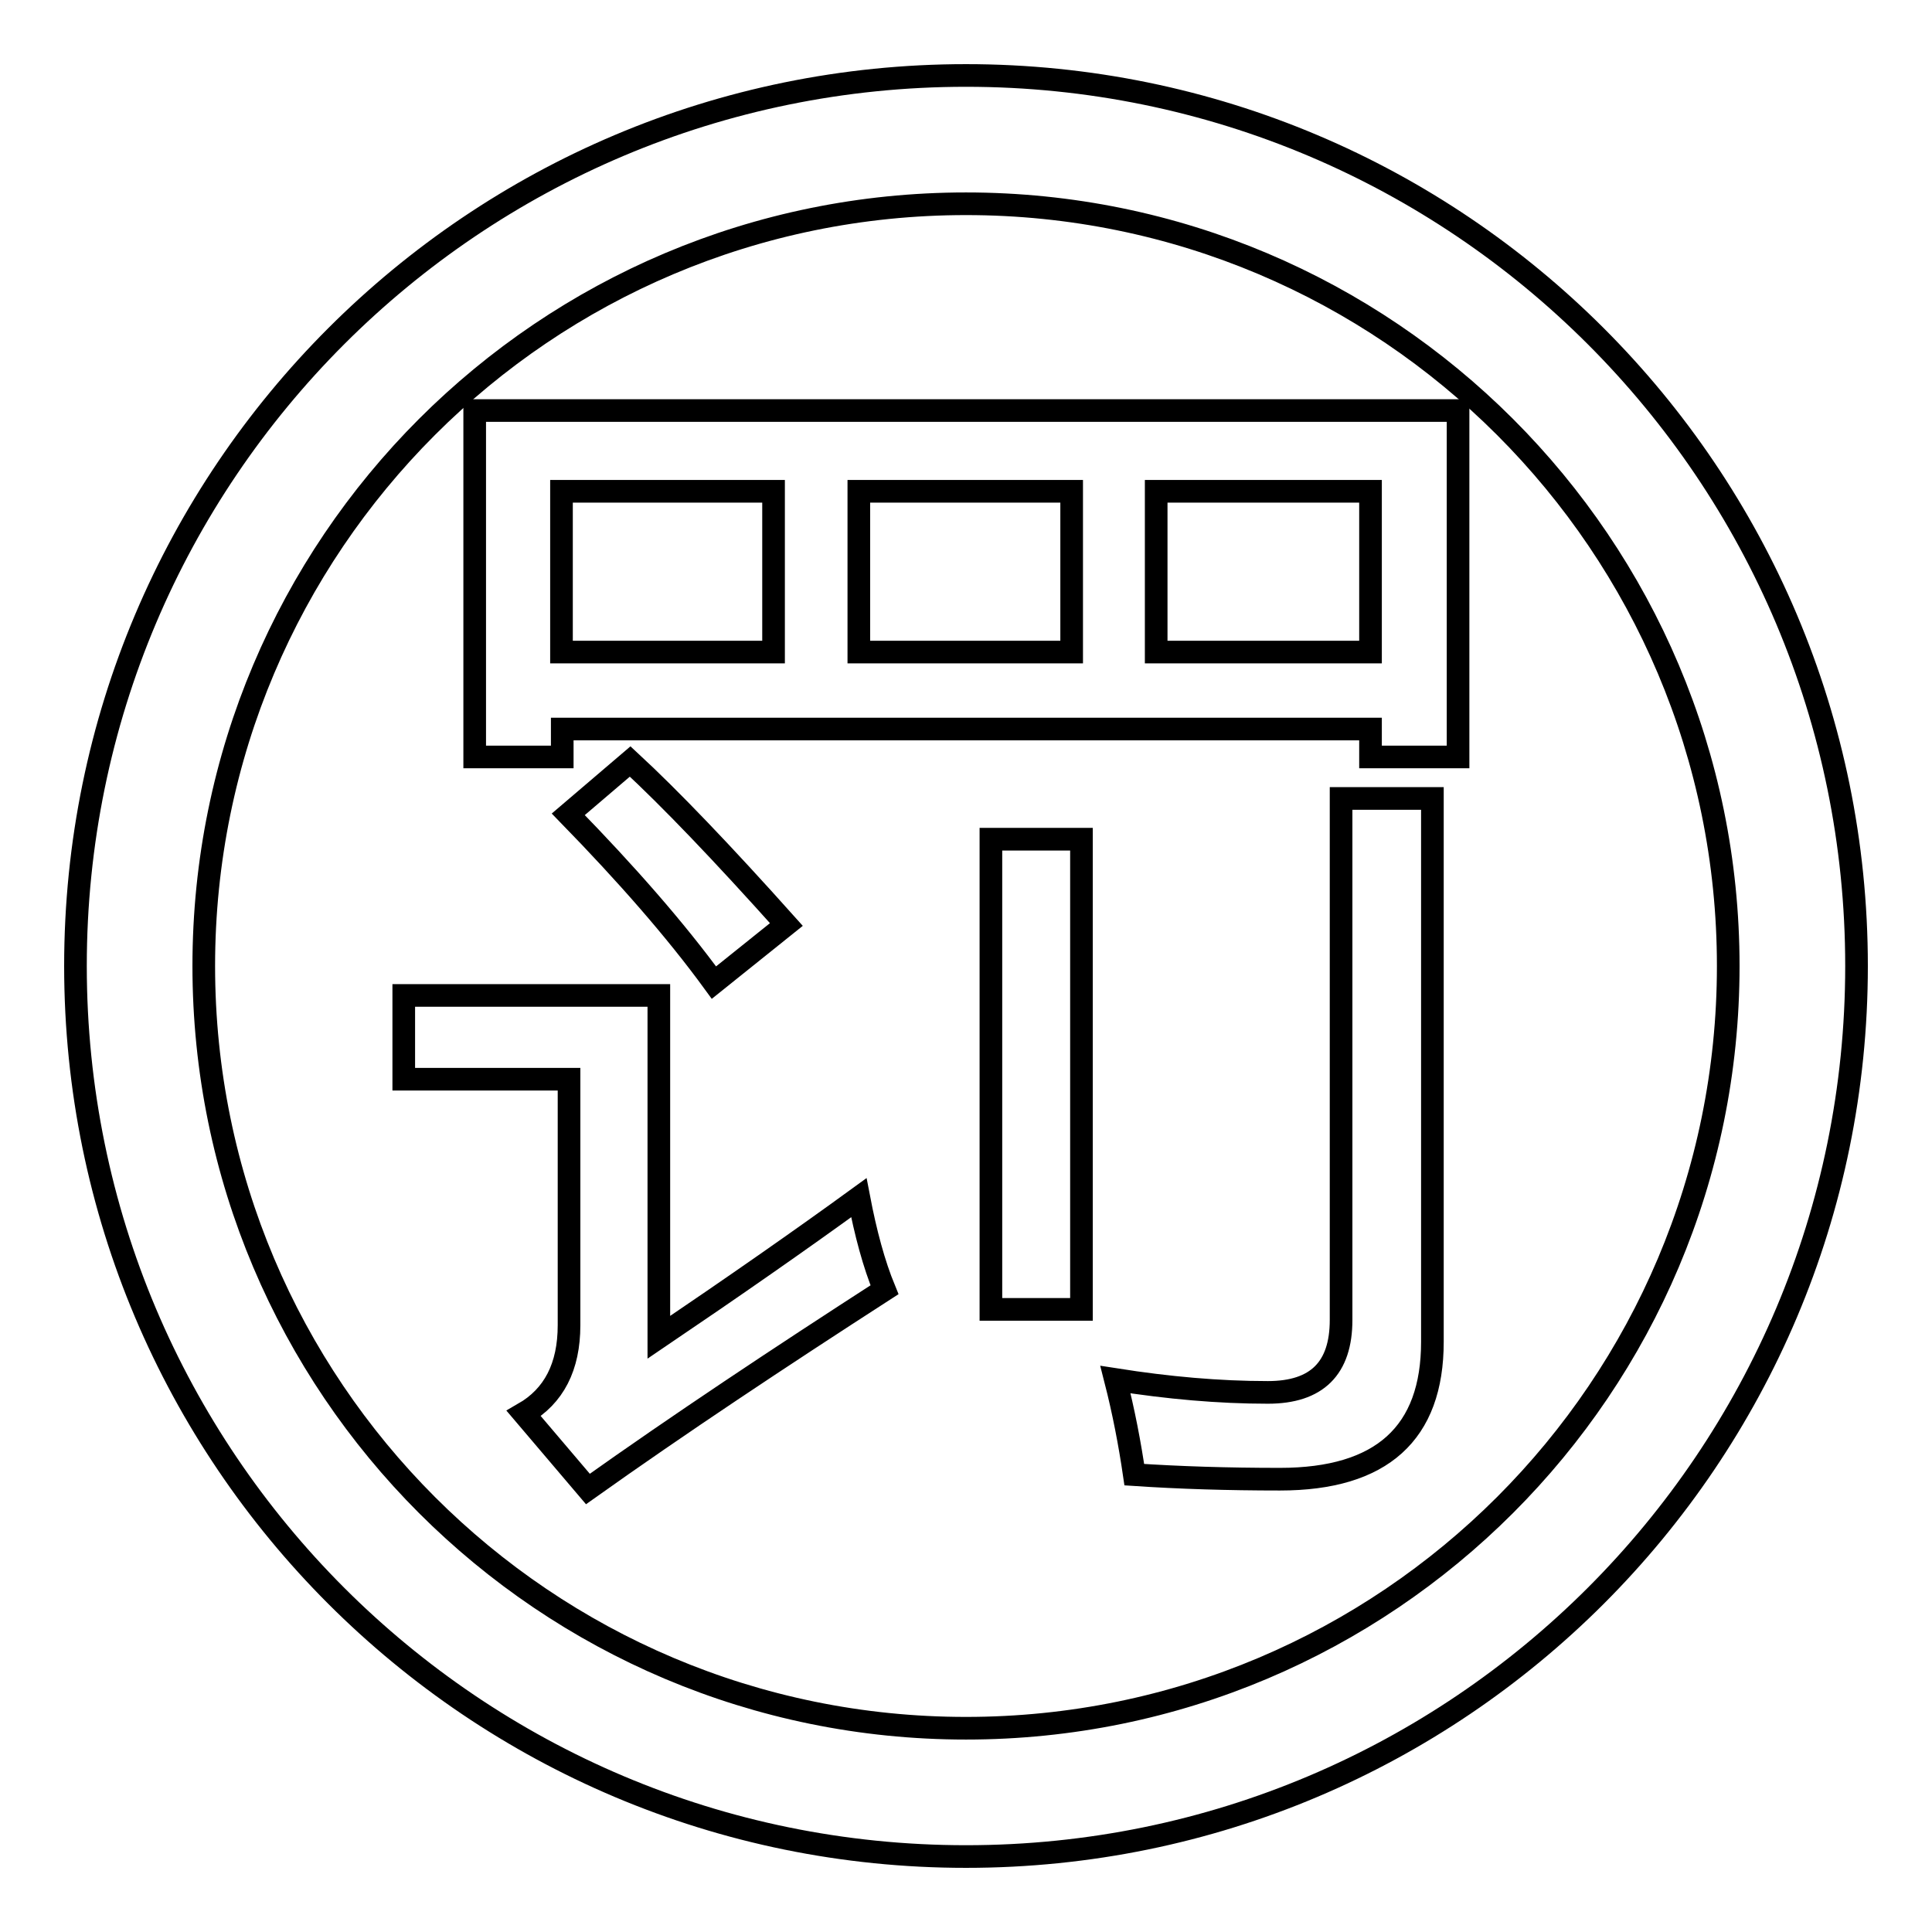 <?xml version="1.0" encoding="utf-8"?>
<!-- Svg Vector Icons : http://www.onlinewebfonts.com/icon -->
<!DOCTYPE svg PUBLIC "-//W3C//DTD SVG 1.1//EN" "http://www.w3.org/Graphics/SVG/1.1/DTD/svg11.dtd">
<svg version="1.1" xmlns="http://www.w3.org/2000/svg" xmlns:xlink="http://www.w3.org/1999/xlink" x="0px" y="0px" viewBox="0 0 256 256" enable-background="new 0 0 256 256" xml:space="preserve">
<g><g><path stroke-width="3" fill-opacity="0" stroke="#000000"  d="M246,128c0,65.2-52.8,118-118,118c-65.2,0-118-52.8-118-118C10,62.8,62.8,10,128,10C193.2,10,246,62.8,246,128z M128,27C72.2,27,27,72.2,27,128c0,55.8,45.2,101,101,101c55.8,0,101-45.2,101-101C229,72.2,183.8,27,128,27z"/><path stroke-width="3" fill-opacity="0" stroke="#000000"  d="M113.8,158.7c0.9,4.7,2,8.8,3.4,12.2c-14.1,9.1-27.2,17.8-39.3,26.4l-8.5-10c4-2.3,6-6.2,6-11.7V143H53.5v-11.1h33.8v45.3C97.2,170.5,106.1,164.3,113.8,158.7z M62.9,54.4h130.3v45.9h-11.6v-3.7H74.5v3.7H62.9L62.9,54.4L62.9,54.4z M102.5,65.1H74.4v21.3h28.1L102.5,65.1L102.5,65.1z M83.5,100.9c5.3,4.9,12.2,12.1,20.7,21.6l-9.6,7.7c-5.1-7-11.6-14.4-19.3-22.3L83.5,100.9z M142,65.1h-28.2v21.3H142V65.1L142,65.1z M131.3,173.5v-62.3h12v62.3L131.3,173.5L131.3,173.5z M177.8,105.8h12v72c0,12.1-6.7,18.2-20.2,18.2c-6.9,0-13.3-0.2-19.3-0.6c-0.6-4.1-1.4-8.3-2.5-12.6c7,1.1,13.7,1.7,20.2,1.7s9.7-3.2,9.7-9.6V105.8z M181.6,65.1h-28.4v21.3h28.4V65.1z"/></g></g>
</svg>
